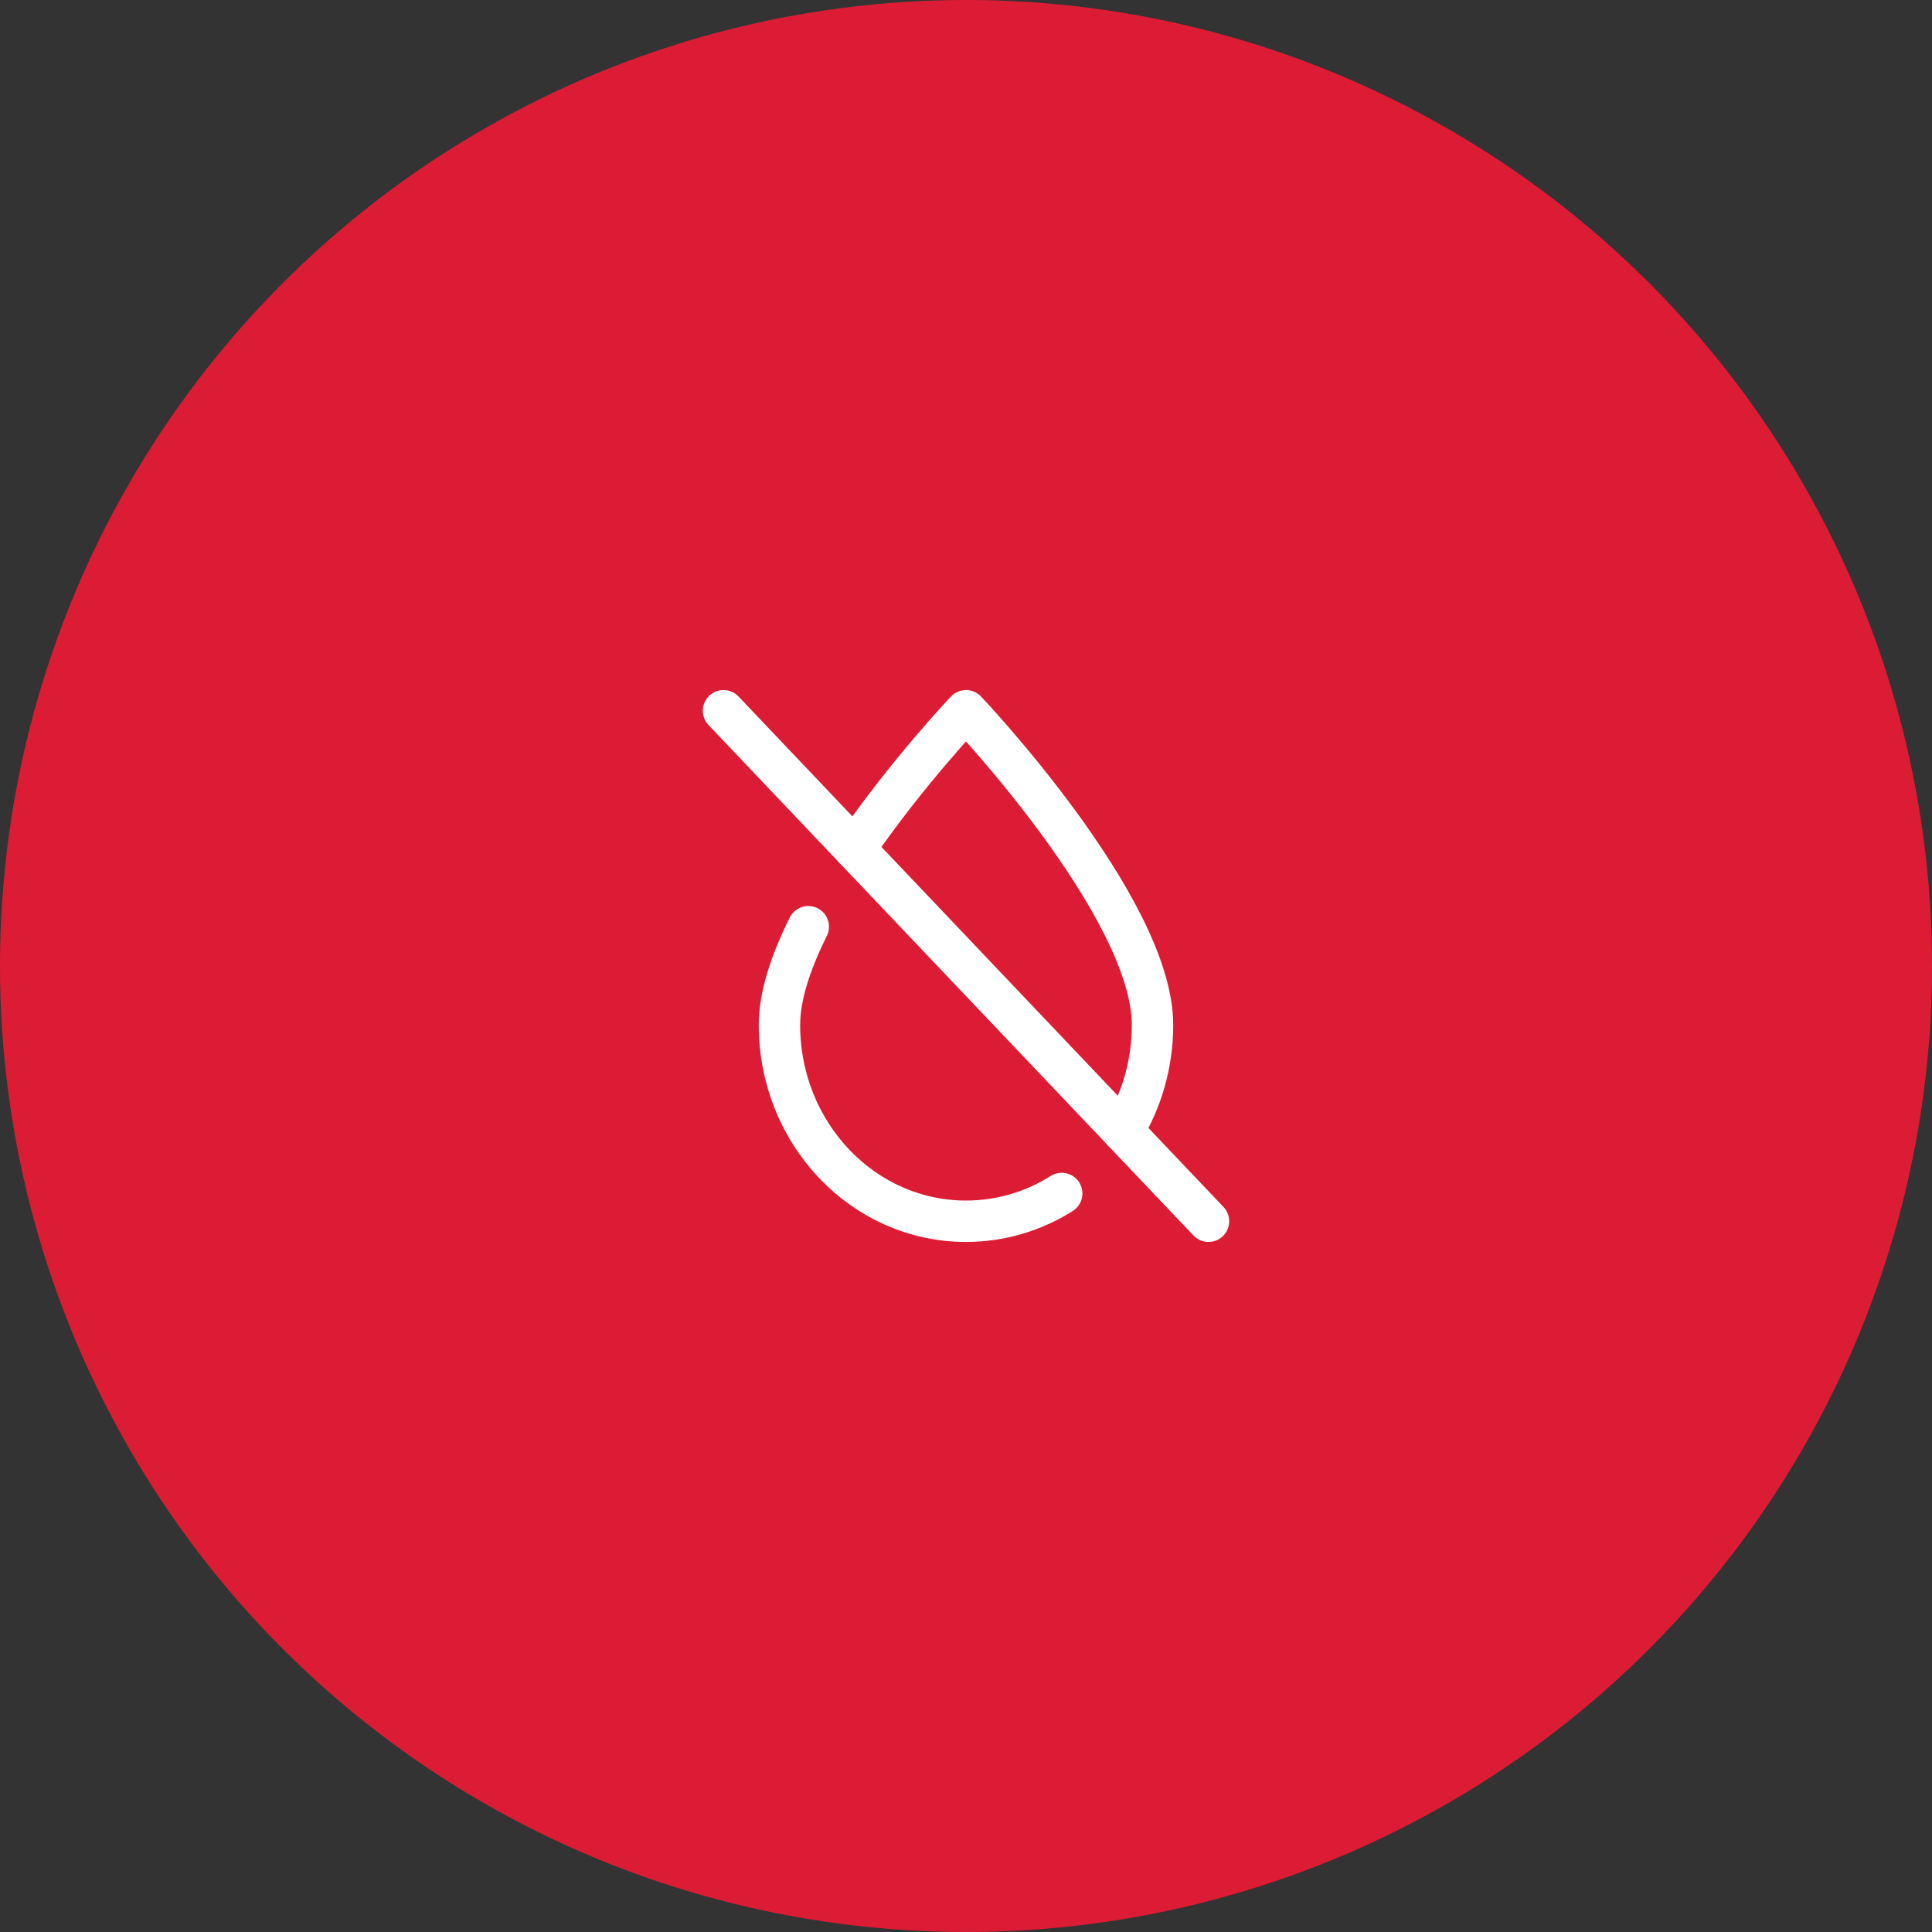 <?xml version="1.0" encoding="UTF-8"?>
<svg xmlns="http://www.w3.org/2000/svg" width="70" height="70" viewBox="0 0 70 70" fill="none">
  <rect x="0" y="0" width="70" height="70" fill="#333333" stroke="none"/>
  <circle cx="35" cy="35" r="35" fill="#DC1C34"></circle>
  <path d="M43.786 44.248L26.214 25.752" stroke="white" stroke-width="1.5" stroke-linecap="round" stroke-linejoin="round"></path>
  <path d="M40.684 40.984C41.364 39.874 41.758 38.553 41.758 37.134C41.758 32.866 35 25.752 35 25.752C35 25.752 32.847 28.018 30.971 30.759" stroke="white" stroke-width="1.5" stroke-linecap="round" stroke-linejoin="round"></path>
  <path d="M29.286 33.577C28.659 34.837 28.241 36.073 28.241 37.134C28.241 41.063 31.267 44.248 35 44.248C36.268 44.248 37.454 43.881 38.468 43.242" stroke="white" stroke-width="1.5" stroke-linecap="round" stroke-linejoin="round"></path>
</svg>

